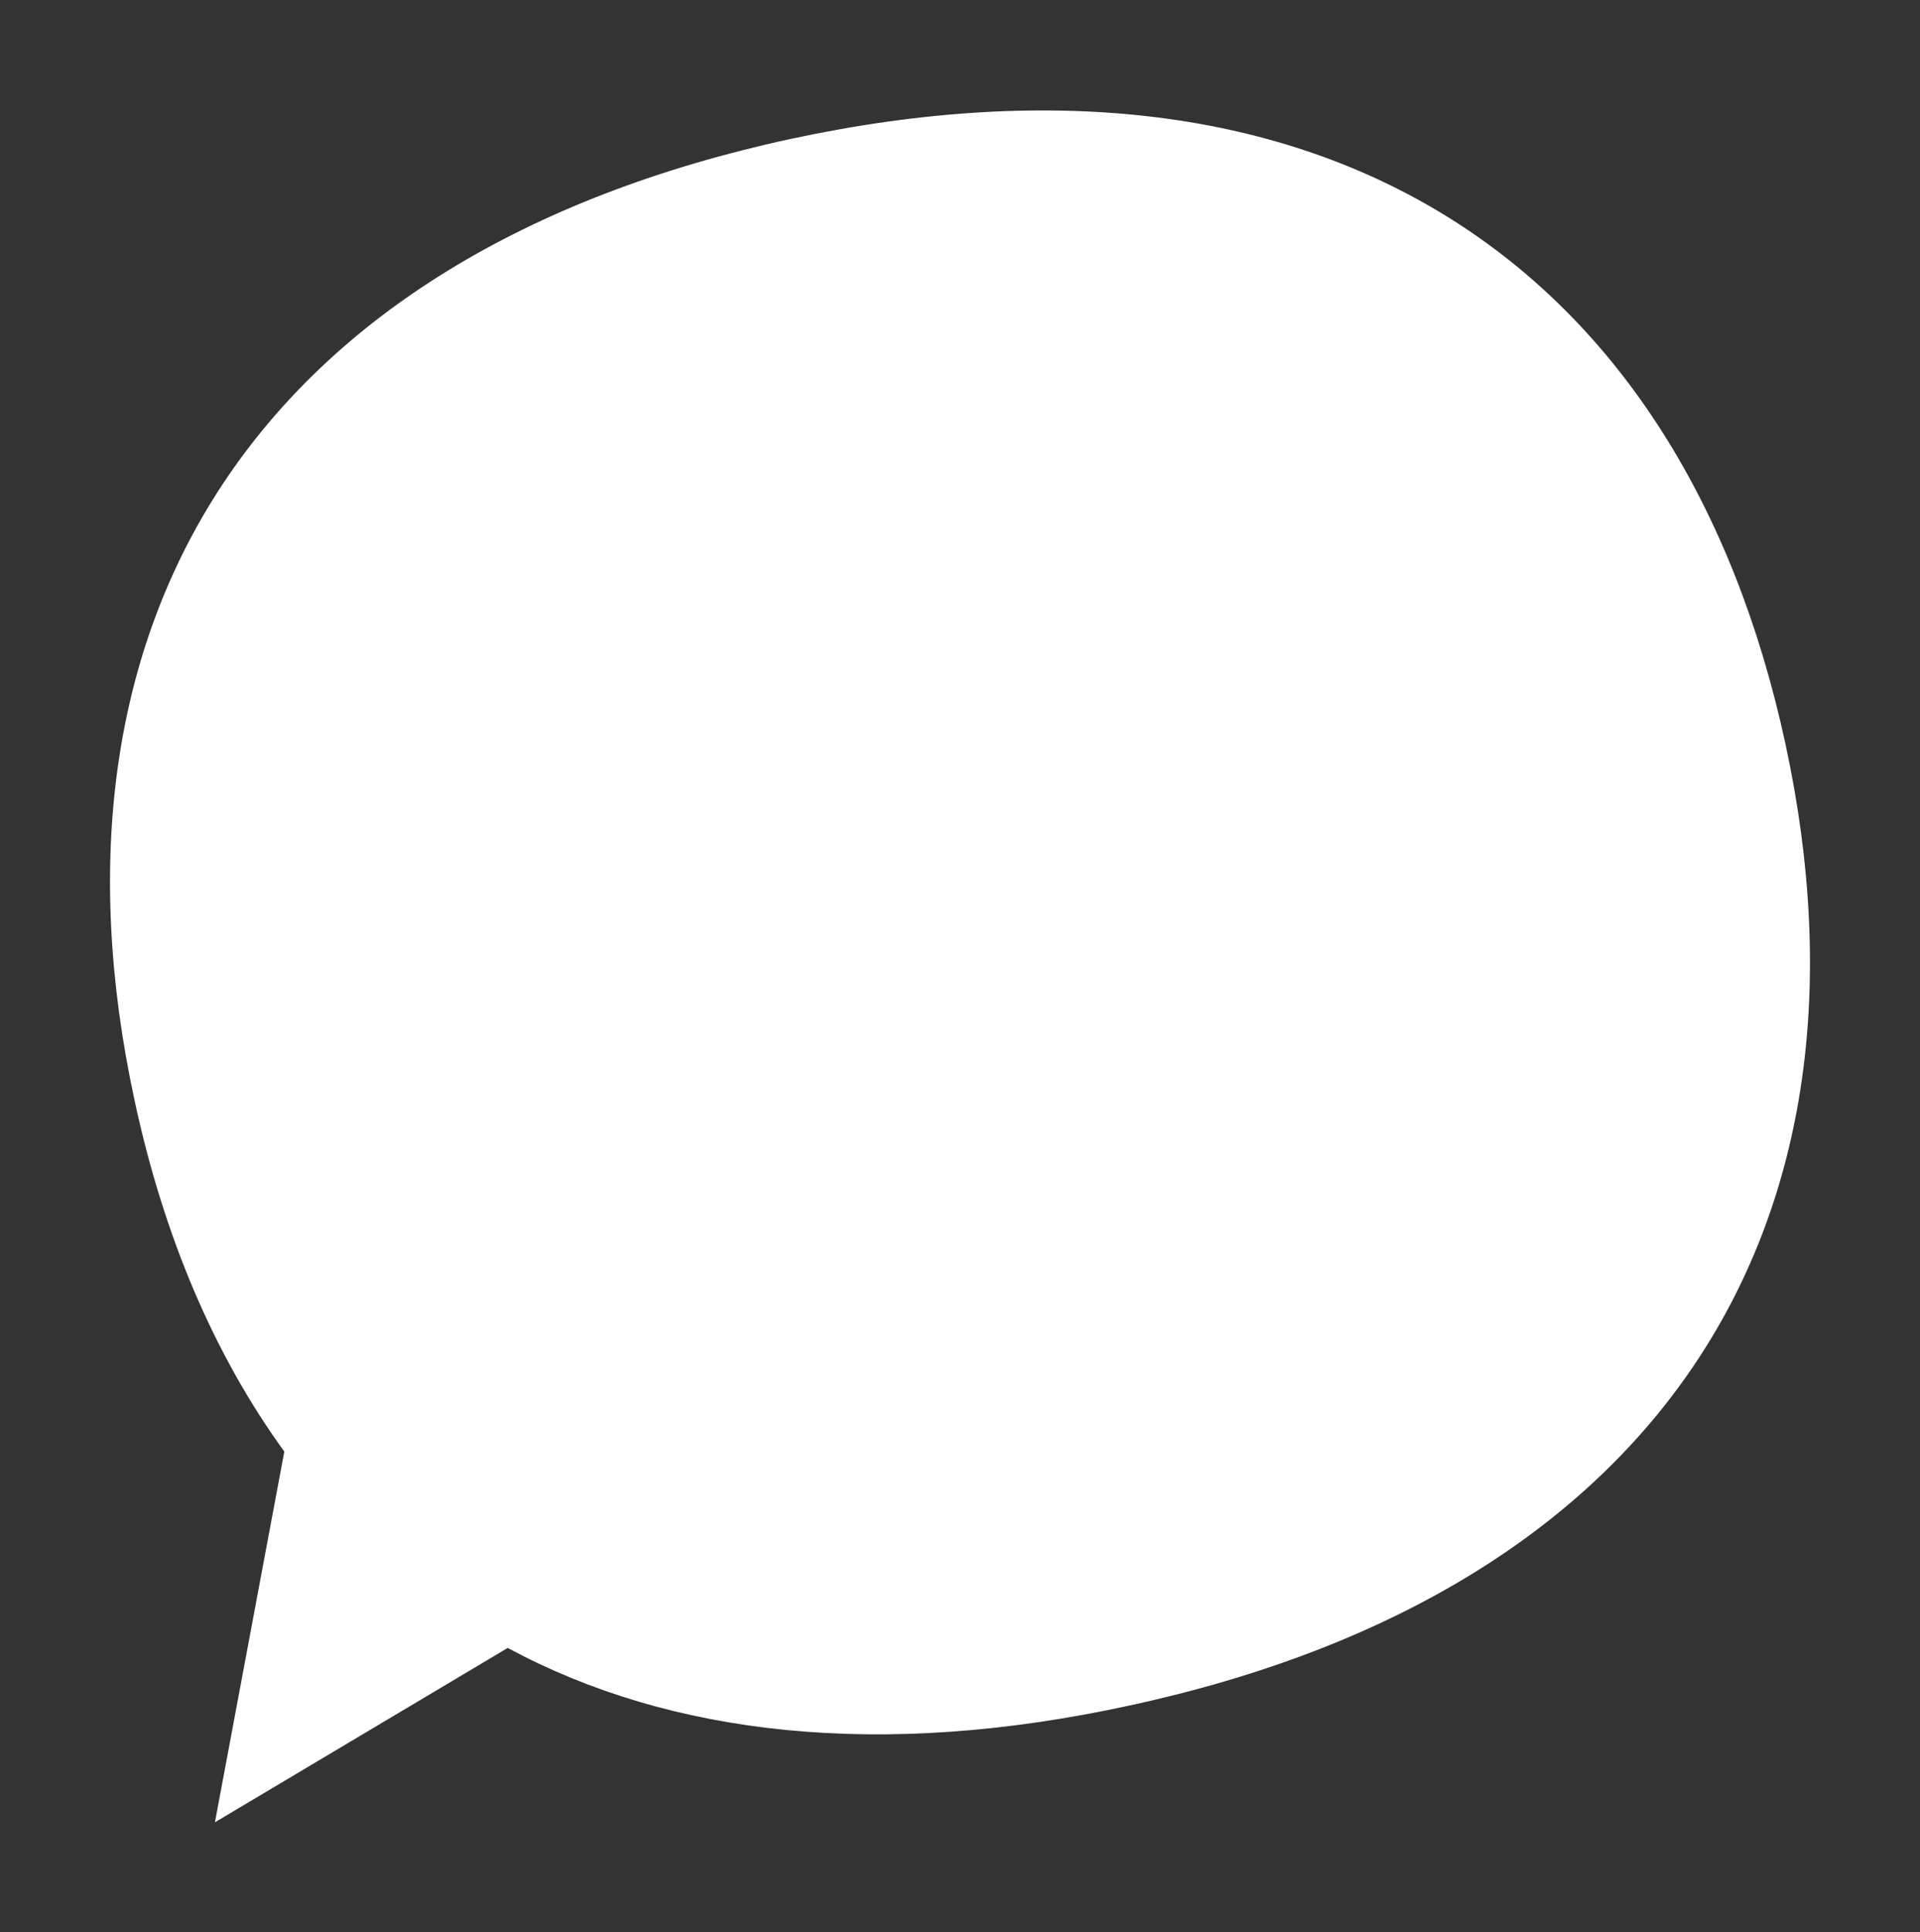 <?xml version="1.0" encoding="utf-8"?>
<!-- Generator: Adobe Illustrator 22.0.1, SVG Export Plug-In . SVG Version: 6.00 Build 0)  -->
<svg version="1.1" id="Ebene_1" xmlns="http://www.w3.org/2000/svg" xmlns:xlink="http://www.w3.org/1999/xlink" x="0px" y="0px"
	 viewBox="0 0 226.9 228.3" style="enable-background:new 0 0 226.9 228.3;" xml:space="preserve">
<rect x="0" y="0" width="226.9" height="228.3" fill="#333333" stroke="none"/>
<style type="text/css">
	.st0{fill:#FFFFFF;}
</style>
<path class="st0" d="M211,87.9C198.8,31.4,156.9,2.8,93.5,16.4C30.1,30.1,3.7,73.5,15.9,130c3.5,16.3,9.5,30.2,17.7,41.5l-8.2,43.8
	L60,194.7c19.3,10.4,44.1,13.2,73.5,6.8C196.8,187.8,223.2,144.4,211,87.9z"/>
</svg>
